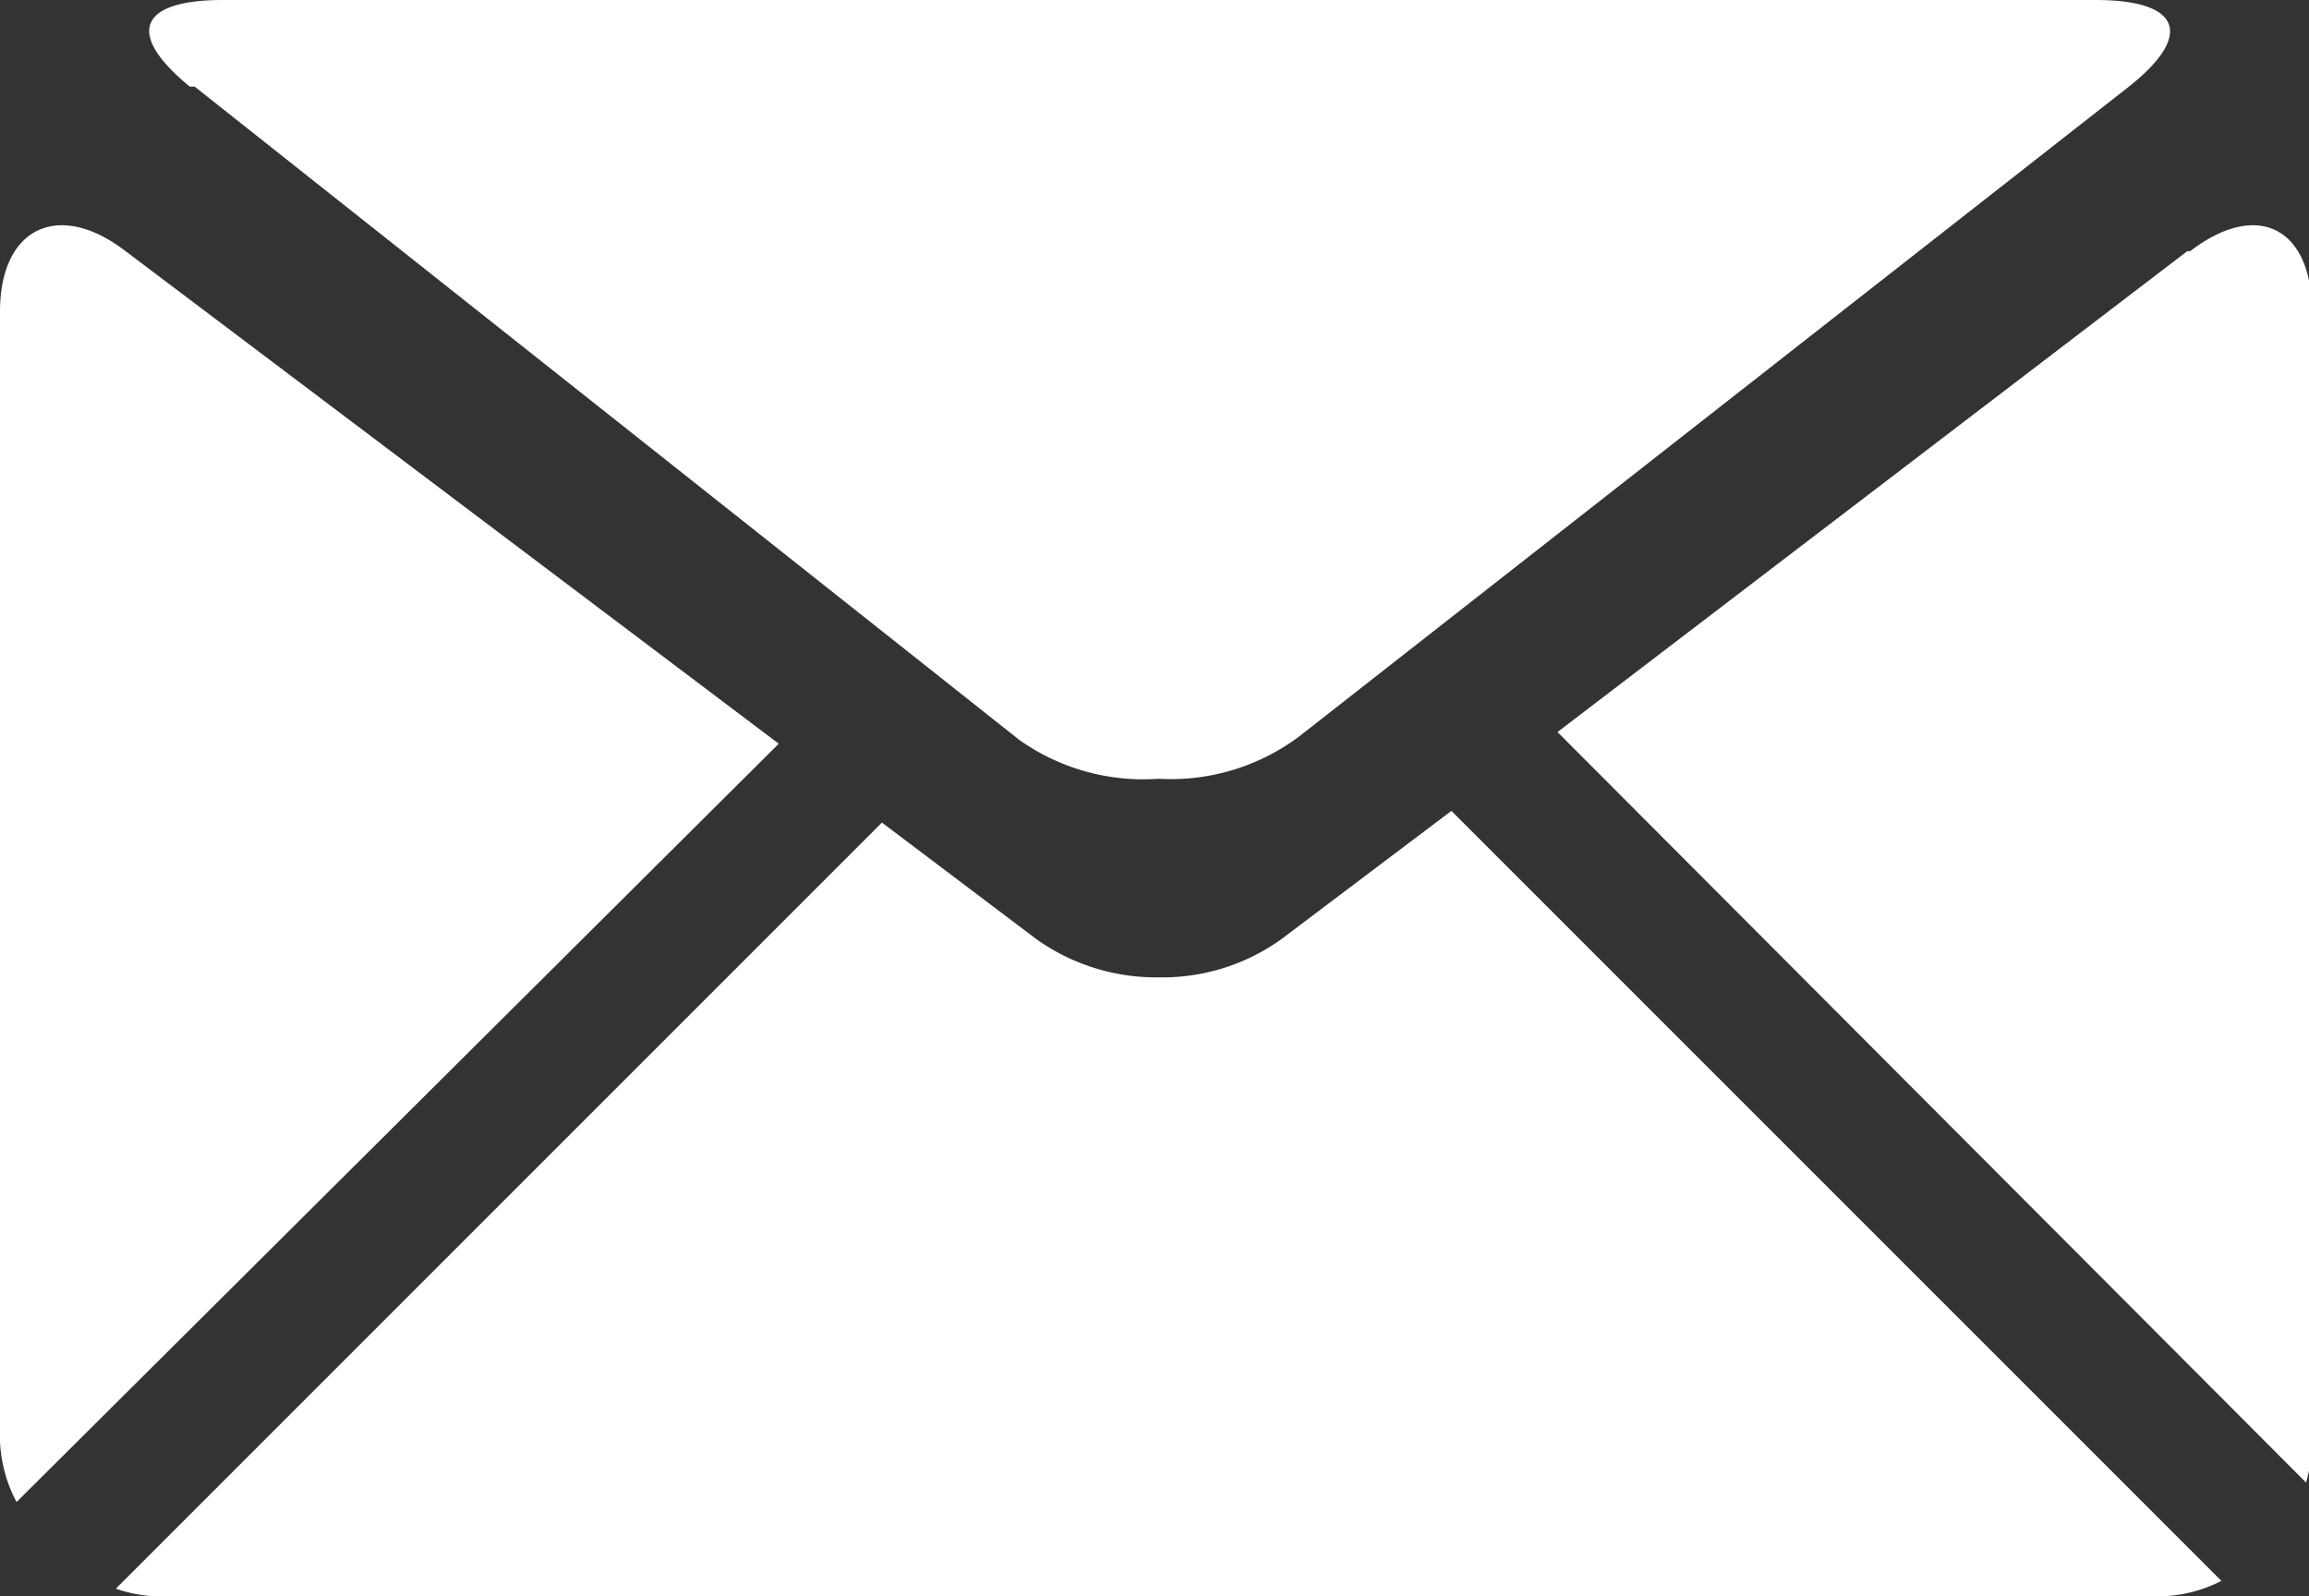 <svg xmlns="http://www.w3.org/2000/svg" viewBox="0 0 23.72 16.4"><rect x="0" y="0" width="23.72" height="16.4" fill="#333333" stroke="none"/><g id="Layer_2" data-name="Layer 2"><g id="groupe"><path d="M2,.89,10.47,7.6A2.2,2.2,0,0,0,11.9,8a2.2,2.2,0,0,0,1.44-.43L21.87.89c.68-.54.52-.89-.34-.89H2.29c-.87,0-1,.35-.34.89Z" style="fill:#fff"/><path d="M1.29,2.58C.6,2.05,0,2.34,0,3.2V14.81a1.47,1.47,0,0,0,.17.62L8,7.64Z" style="fill:#fff"/><path d="M22.47,2.58,16,7.52l7.69,7.71a1.52,1.52,0,0,0,.06-.42V3.2c0-.86-.56-1.15-1.25-.62Z" style="fill:#fff"/><path d="M13.16,9.65a2.09,2.09,0,0,1-1.25.39,2.12,2.12,0,0,1-1.26-.39L9.06,8.45,1.19,16.32a1.44,1.44,0,0,0,.46.08H22.16a1.46,1.46,0,0,0,.66-.16L14.91,8.33Z" style="fill:#fff"/></g></g></svg>